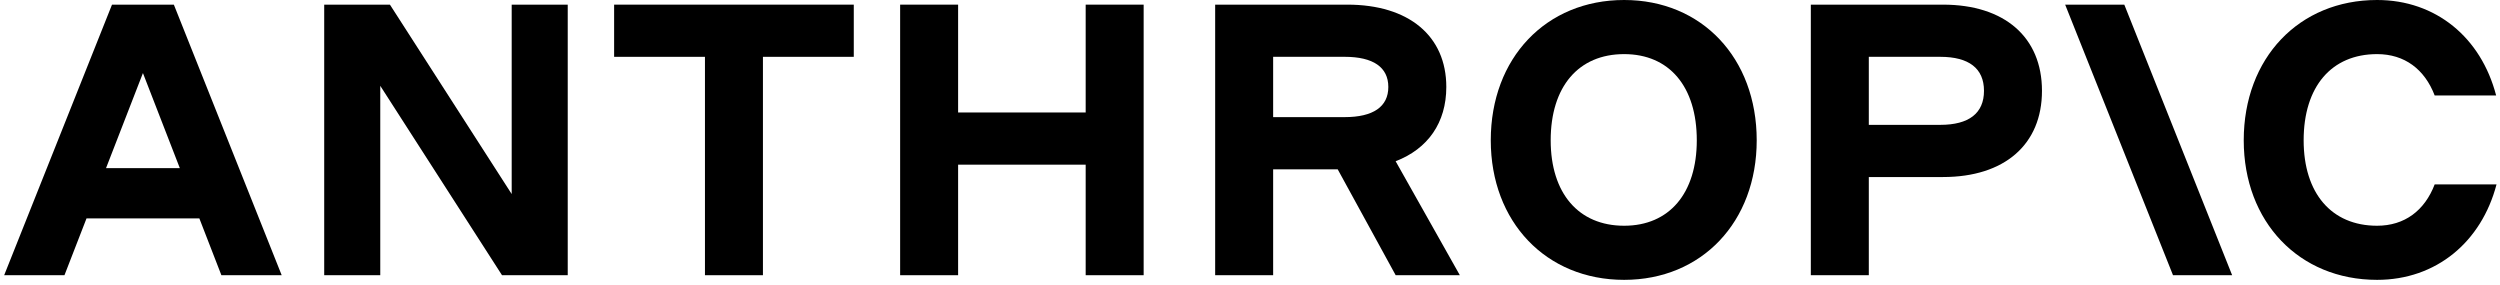<svg width="237" height="27" viewBox="0 0 237 27" fill="none" xmlns="http://www.w3.org/2000/svg">
<path d="M58.219 5.387H66.83V26.09H72.326V5.387H80.938V0.44H58.219V5.387Z" fill="black"/>
<path d="M48.508 18.395L36.965 0.44H30.735V26.09H36.049V8.135L47.591 26.09H53.821V0.44H48.508V18.395Z" fill="black"/>
<path d="M102.922 10.663H90.829V0.44H85.333V26.09H90.829V15.61H102.922V26.09H108.418V0.44H102.922V10.663Z" fill="black"/>
<path d="M10.618 0.44L0.395 26.09H6.111L8.202 20.703H18.898L20.988 26.09H26.704L16.481 0.44H10.618ZM10.051 15.94L13.55 6.926L17.048 15.94H10.051Z" fill="black"/>
<path d="M153.967 0C146.565 0 141.325 5.497 141.325 13.302C141.325 21.033 146.565 26.53 153.967 26.53C161.332 26.53 166.536 21.033 166.536 13.302C166.536 5.497 161.332 0 153.967 0ZM153.967 21.4C149.643 21.4 147.005 18.322 147.005 13.302C147.005 8.208 149.643 5.13 153.967 5.13C158.254 5.13 160.856 8.208 160.856 13.302C160.856 18.322 158.254 21.4 153.967 21.4Z" fill="black"/>
<path d="M230.808 17.479C229.855 19.971 227.95 21.4 225.348 21.4C221.024 21.4 218.386 18.322 218.386 13.302C218.386 8.208 221.024 5.13 225.348 5.13C227.95 5.13 229.855 6.559 230.808 9.051H236.634C235.206 3.554 230.918 0 225.348 0C217.946 0 212.706 5.497 212.706 13.302C212.706 21.033 217.946 26.53 225.348 26.53C230.954 26.53 235.241 22.939 236.671 17.479H230.808Z" fill="black"/>
<path d="M195.777 0.44L206.001 26.09H211.607L201.384 0.44H195.777Z" fill="black"/>
<path d="M184.198 0.44H171.666V26.09H177.163V16.783H184.198C190.024 16.783 193.579 13.705 193.579 8.611C193.579 3.518 190.024 0.44 184.198 0.44ZM183.941 11.836H177.163V5.387H183.941C186.653 5.387 188.082 6.486 188.082 8.611C188.082 10.736 186.653 11.836 183.941 11.836Z" fill="black"/>
<path d="M137.11 8.245C137.11 3.408 133.556 0.44 127.729 0.44H115.197V26.09H120.694V16.05H126.813L132.31 26.09H138.393L132.306 15.285C135.361 14.111 137.11 11.637 137.11 8.245ZM120.694 5.386H127.473C130.184 5.386 131.613 6.376 131.613 8.245C131.613 10.114 130.184 11.103 127.473 11.103H120.694V5.386Z" fill="black"/>
</svg>
